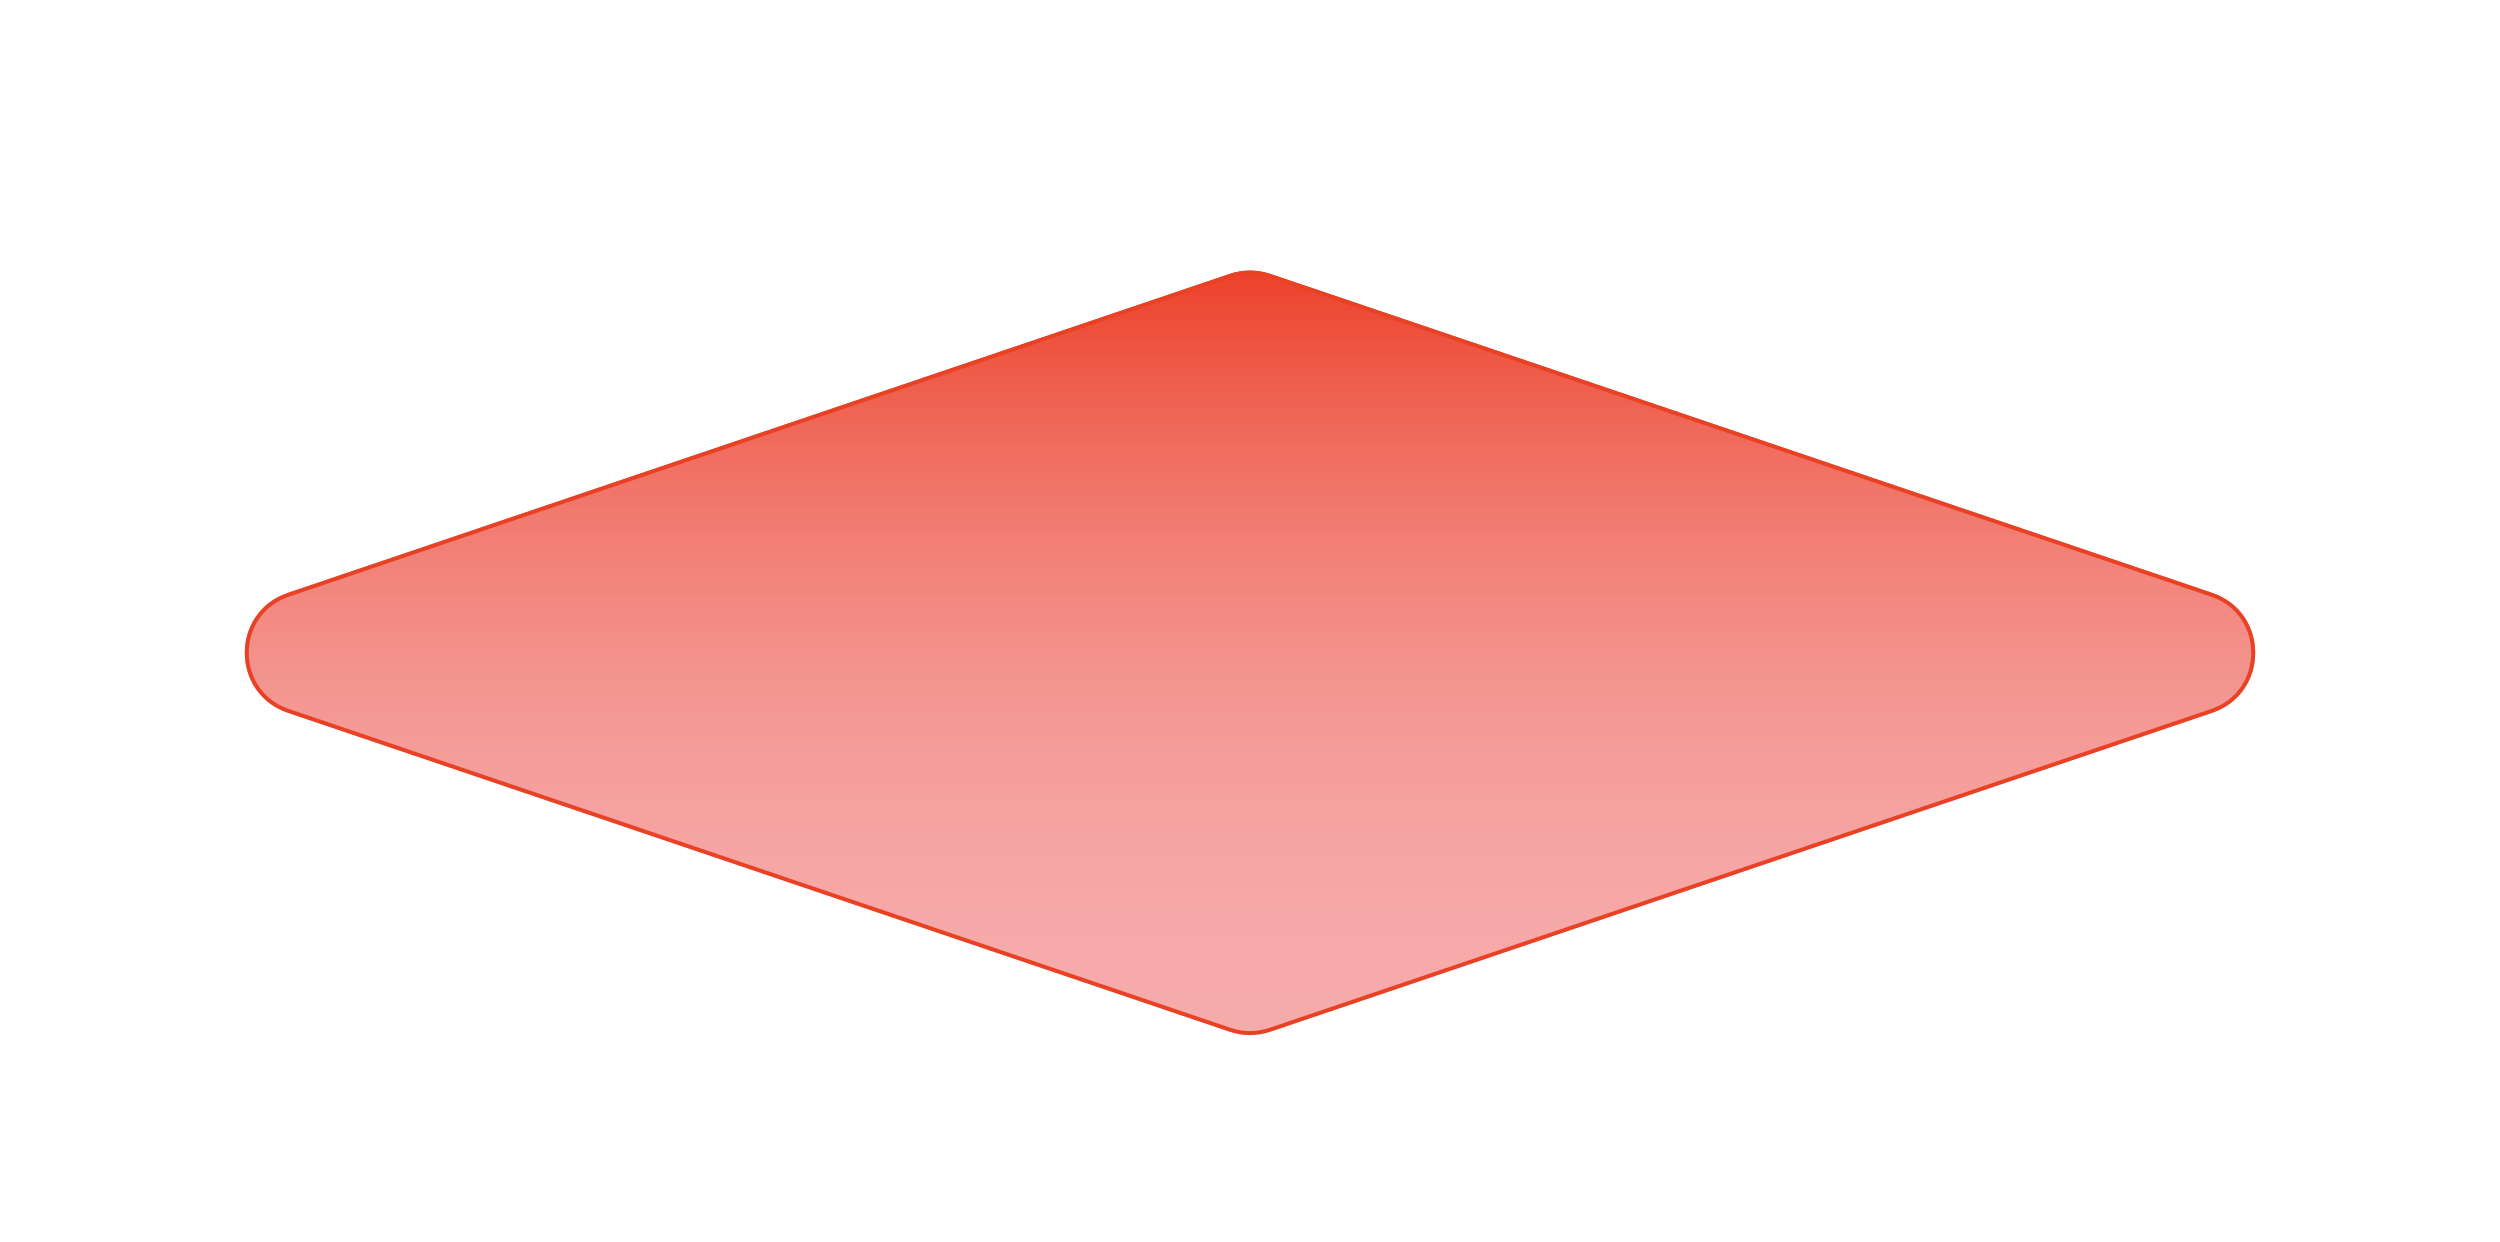 <svg width="316" height="157" viewBox="0 0 316 157" fill="none" xmlns="http://www.w3.org/2000/svg">
<g filter="url(#filter0_dd_2532_553)">
<path d="M155.434 10.627C157.098 10.063 158.902 10.063 160.566 10.627L279.622 50.94C286.868 53.393 286.868 63.641 279.622 66.095L160.566 106.408C158.902 106.971 157.098 106.971 155.434 106.408L36.378 66.095C29.132 63.641 29.132 53.393 36.378 50.94L155.434 10.627Z" fill="#F6ABAB"/>
<path d="M155.434 10.627C157.098 10.063 158.902 10.063 160.566 10.627L279.622 50.94C286.868 53.393 286.868 63.641 279.622 66.095L160.566 106.408C158.902 106.971 157.098 106.971 155.434 106.408L36.378 66.095C29.132 63.641 29.132 53.393 36.378 50.94L155.434 10.627Z" fill="url(#paint0_linear_2532_553)"/>
<path d="M155.515 10.863C157.127 10.318 158.873 10.318 160.485 10.863L279.542 51.177C286.561 53.554 286.561 63.48 279.542 65.857L160.485 106.171C158.873 106.717 157.127 106.717 155.515 106.171L36.458 65.857C29.439 63.48 29.439 53.554 36.458 51.177L155.515 10.863Z" stroke="#E84124" stroke-width="0.5"/>
</g>
<defs>
<filter id="filter0_dd_2532_553" x="0.944" y="0.204" width="314.111" height="156.626" filterUnits="userSpaceOnUse" color-interpolation-filters="sRGB">
<feFlood flood-opacity="0" result="BackgroundImageFix"/>
<feColorMatrix in="SourceAlpha" type="matrix" values="0 0 0 0 0 0 0 0 0 0 0 0 0 0 0 0 0 0 127 0" result="hardAlpha"/>
<feOffset dy="4"/>
<feComposite in2="hardAlpha" operator="out"/>
<feColorMatrix type="matrix" values="0 0 0 0 0.91 0 0 0 0 0.255 0 0 0 0 0.141 0 0 0 1 0"/>
<feBlend mode="normal" in2="BackgroundImageFix" result="effect1_dropShadow_2532_553"/>
<feColorMatrix in="SourceAlpha" type="matrix" values="0 0 0 0 0 0 0 0 0 0 0 0 0 0 0 0 0 0 127 0" result="hardAlpha"/>
<feOffset dy="20"/>
<feGaussianBlur stdDeviation="15"/>
<feComposite in2="hardAlpha" operator="out"/>
<feColorMatrix type="matrix" values="0 0 0 0 1 0 0 0 0 0.221 0 0 0 0 0.221 0 0 0 0.25 0"/>
<feBlend mode="normal" in2="effect1_dropShadow_2532_553" result="effect2_dropShadow_2532_553"/>
<feBlend mode="normal" in="SourceGraphic" in2="effect2_dropShadow_2532_553" result="shape"/>
</filter>
<linearGradient id="paint0_linear_2532_553" x1="158" y1="9.758" x2="158" y2="107.277" gradientUnits="userSpaceOnUse">
<stop stop-color="#EC4028"/>
<stop offset="1" stop-color="#F6ABAB" stop-opacity="0"/>
</linearGradient>
</defs>
</svg>
